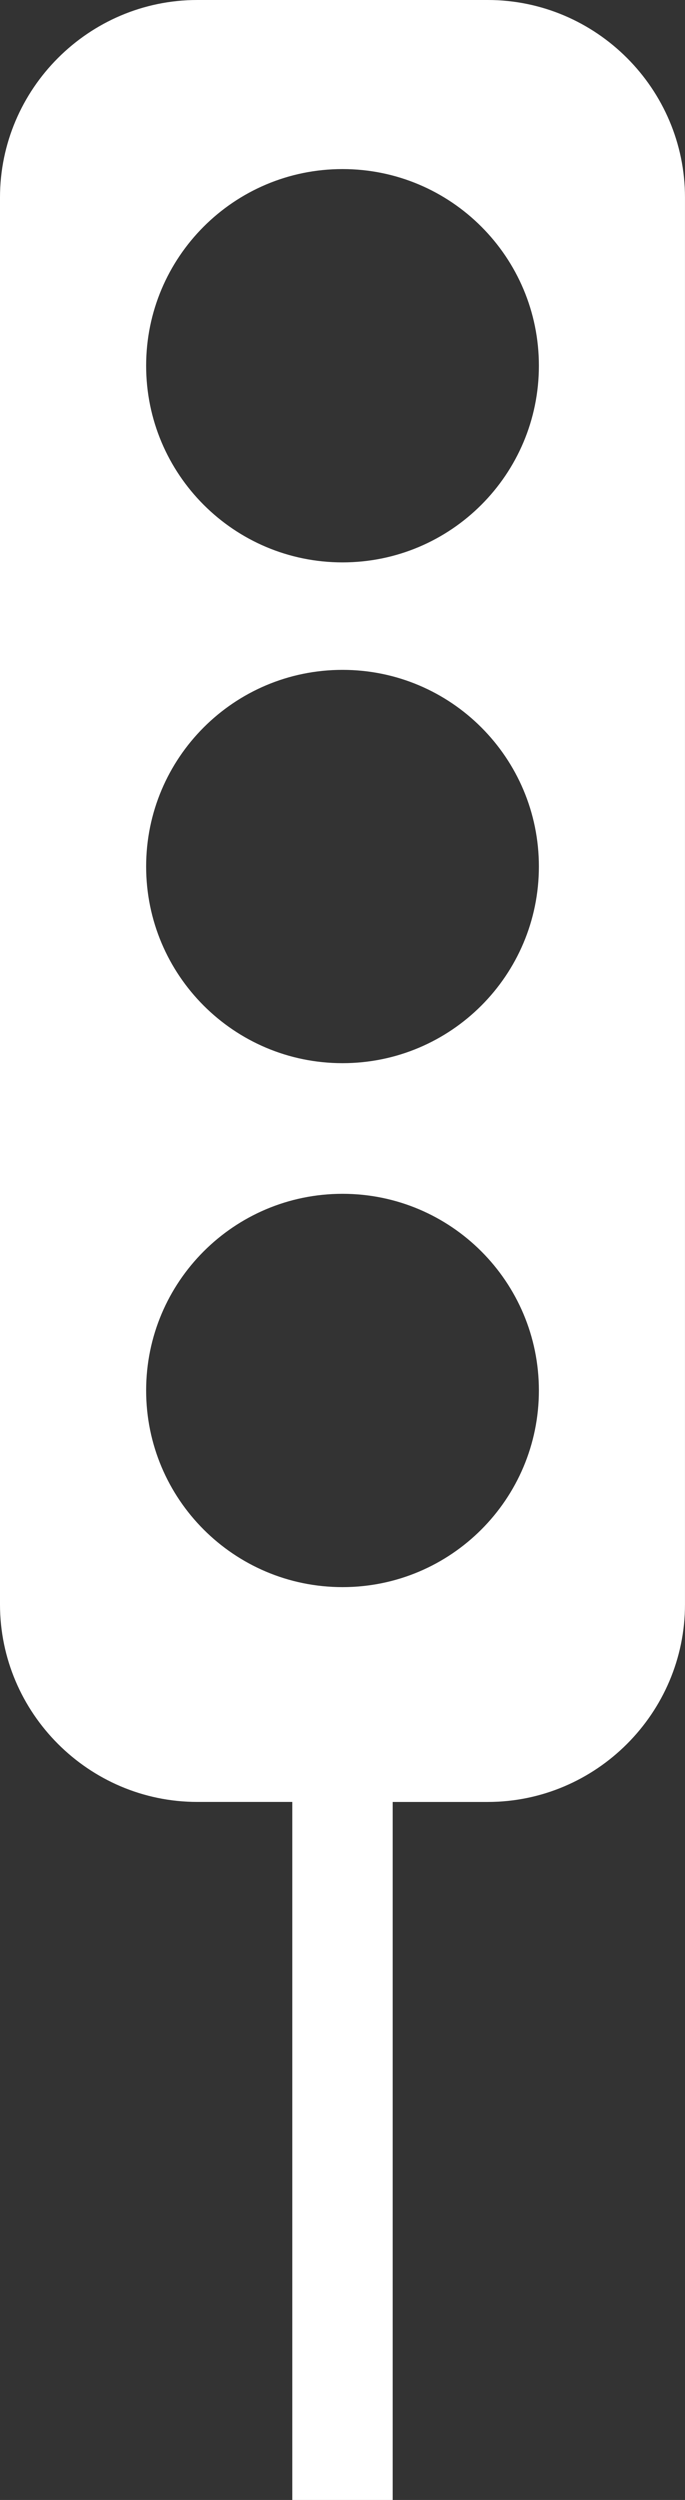 <?xml version="1.0" encoding="utf-8"?>
<!-- Generator: Adobe Illustrator 17.0.2, SVG Export Plug-In . SVG Version: 6.00 Build 0)  -->
<!DOCTYPE svg PUBLIC "-//W3C//DTD SVG 1.1//EN" "http://www.w3.org/Graphics/SVG/1.1/DTD/svg11.dtd">
<svg version="1.1" id="Calque_1" xmlns="http://www.w3.org/2000/svg" xmlns:xlink="http://www.w3.org/1999/xlink" x="0px" y="0px"
	 width="28.589px" height="104.188px" viewBox="0 0 28.589 104.188" enable-background="new 0 0 28.589 104.188"
	 xml:space="preserve">
<rect x="0" y="0" width="28.589" height="104.188" fill="#333333" stroke="none"/>
<path fill="#FFFFFF" d="M940.355,5997h-12.12c-4.529,0-8.234,3.705-8.234,8.234v58.629c0,4.529,3.705,8.234,8.234,8.234h3.965
	v29.091h4.19v-29.091h3.965c4.529,0,8.234-3.706,8.234-8.234v-58.629C948.589,6000.705,944.884,5997,940.355,5997z
	 M934.295,6063.145c-4.527,0-8.196-3.669-8.196-8.196c0-4.527,3.67-8.196,8.196-8.196c4.526,0,8.196,3.669,8.196,8.196
	C942.49,6059.476,938.821,6063.145,934.295,6063.145z M934.295,6041.309c-4.527,0-8.196-3.669-8.196-8.196
	c0-4.527,3.67-8.196,8.196-8.196c4.526,0,8.196,3.669,8.196,8.196C942.49,6037.64,938.821,6041.309,934.295,6041.309z
	 M934.295,6020.438c-4.527,0-8.196-3.669-8.196-8.196s3.67-8.196,8.196-8.196c4.526,0,8.196,3.669,8.196,8.196
	S938.821,6020.438,934.295,6020.438z"/>
<path fill="#FFFFFF" d="M20.355,0H8.234C3.705,0,0,3.705,0,8.234v58.629c0,4.529,3.705,8.234,8.234,8.234h3.965v29.091h4.19V75.098
	h3.965c4.529,0,8.234-3.706,8.234-8.234V8.234C28.589,3.705,24.884,0,20.355,0z M14.295,66.145c-4.527,0-8.196-3.669-8.196-8.196
	c0-4.527,3.67-8.196,8.196-8.196c4.526,0,8.196,3.669,8.196,8.196C22.49,62.476,18.821,66.145,14.295,66.145z M14.295,44.309
	c-4.527,0-8.196-3.669-8.196-8.196c0-4.527,3.67-8.196,8.196-8.196c4.526,0,8.196,3.669,8.196,8.196
	C22.49,40.64,18.821,44.309,14.295,44.309z M14.295,23.438c-4.527,0-8.196-3.669-8.196-8.196s3.67-8.196,8.196-8.196
	c4.526,0,8.196,3.669,8.196,8.196S18.821,23.438,14.295,23.438z"/>
</svg>
